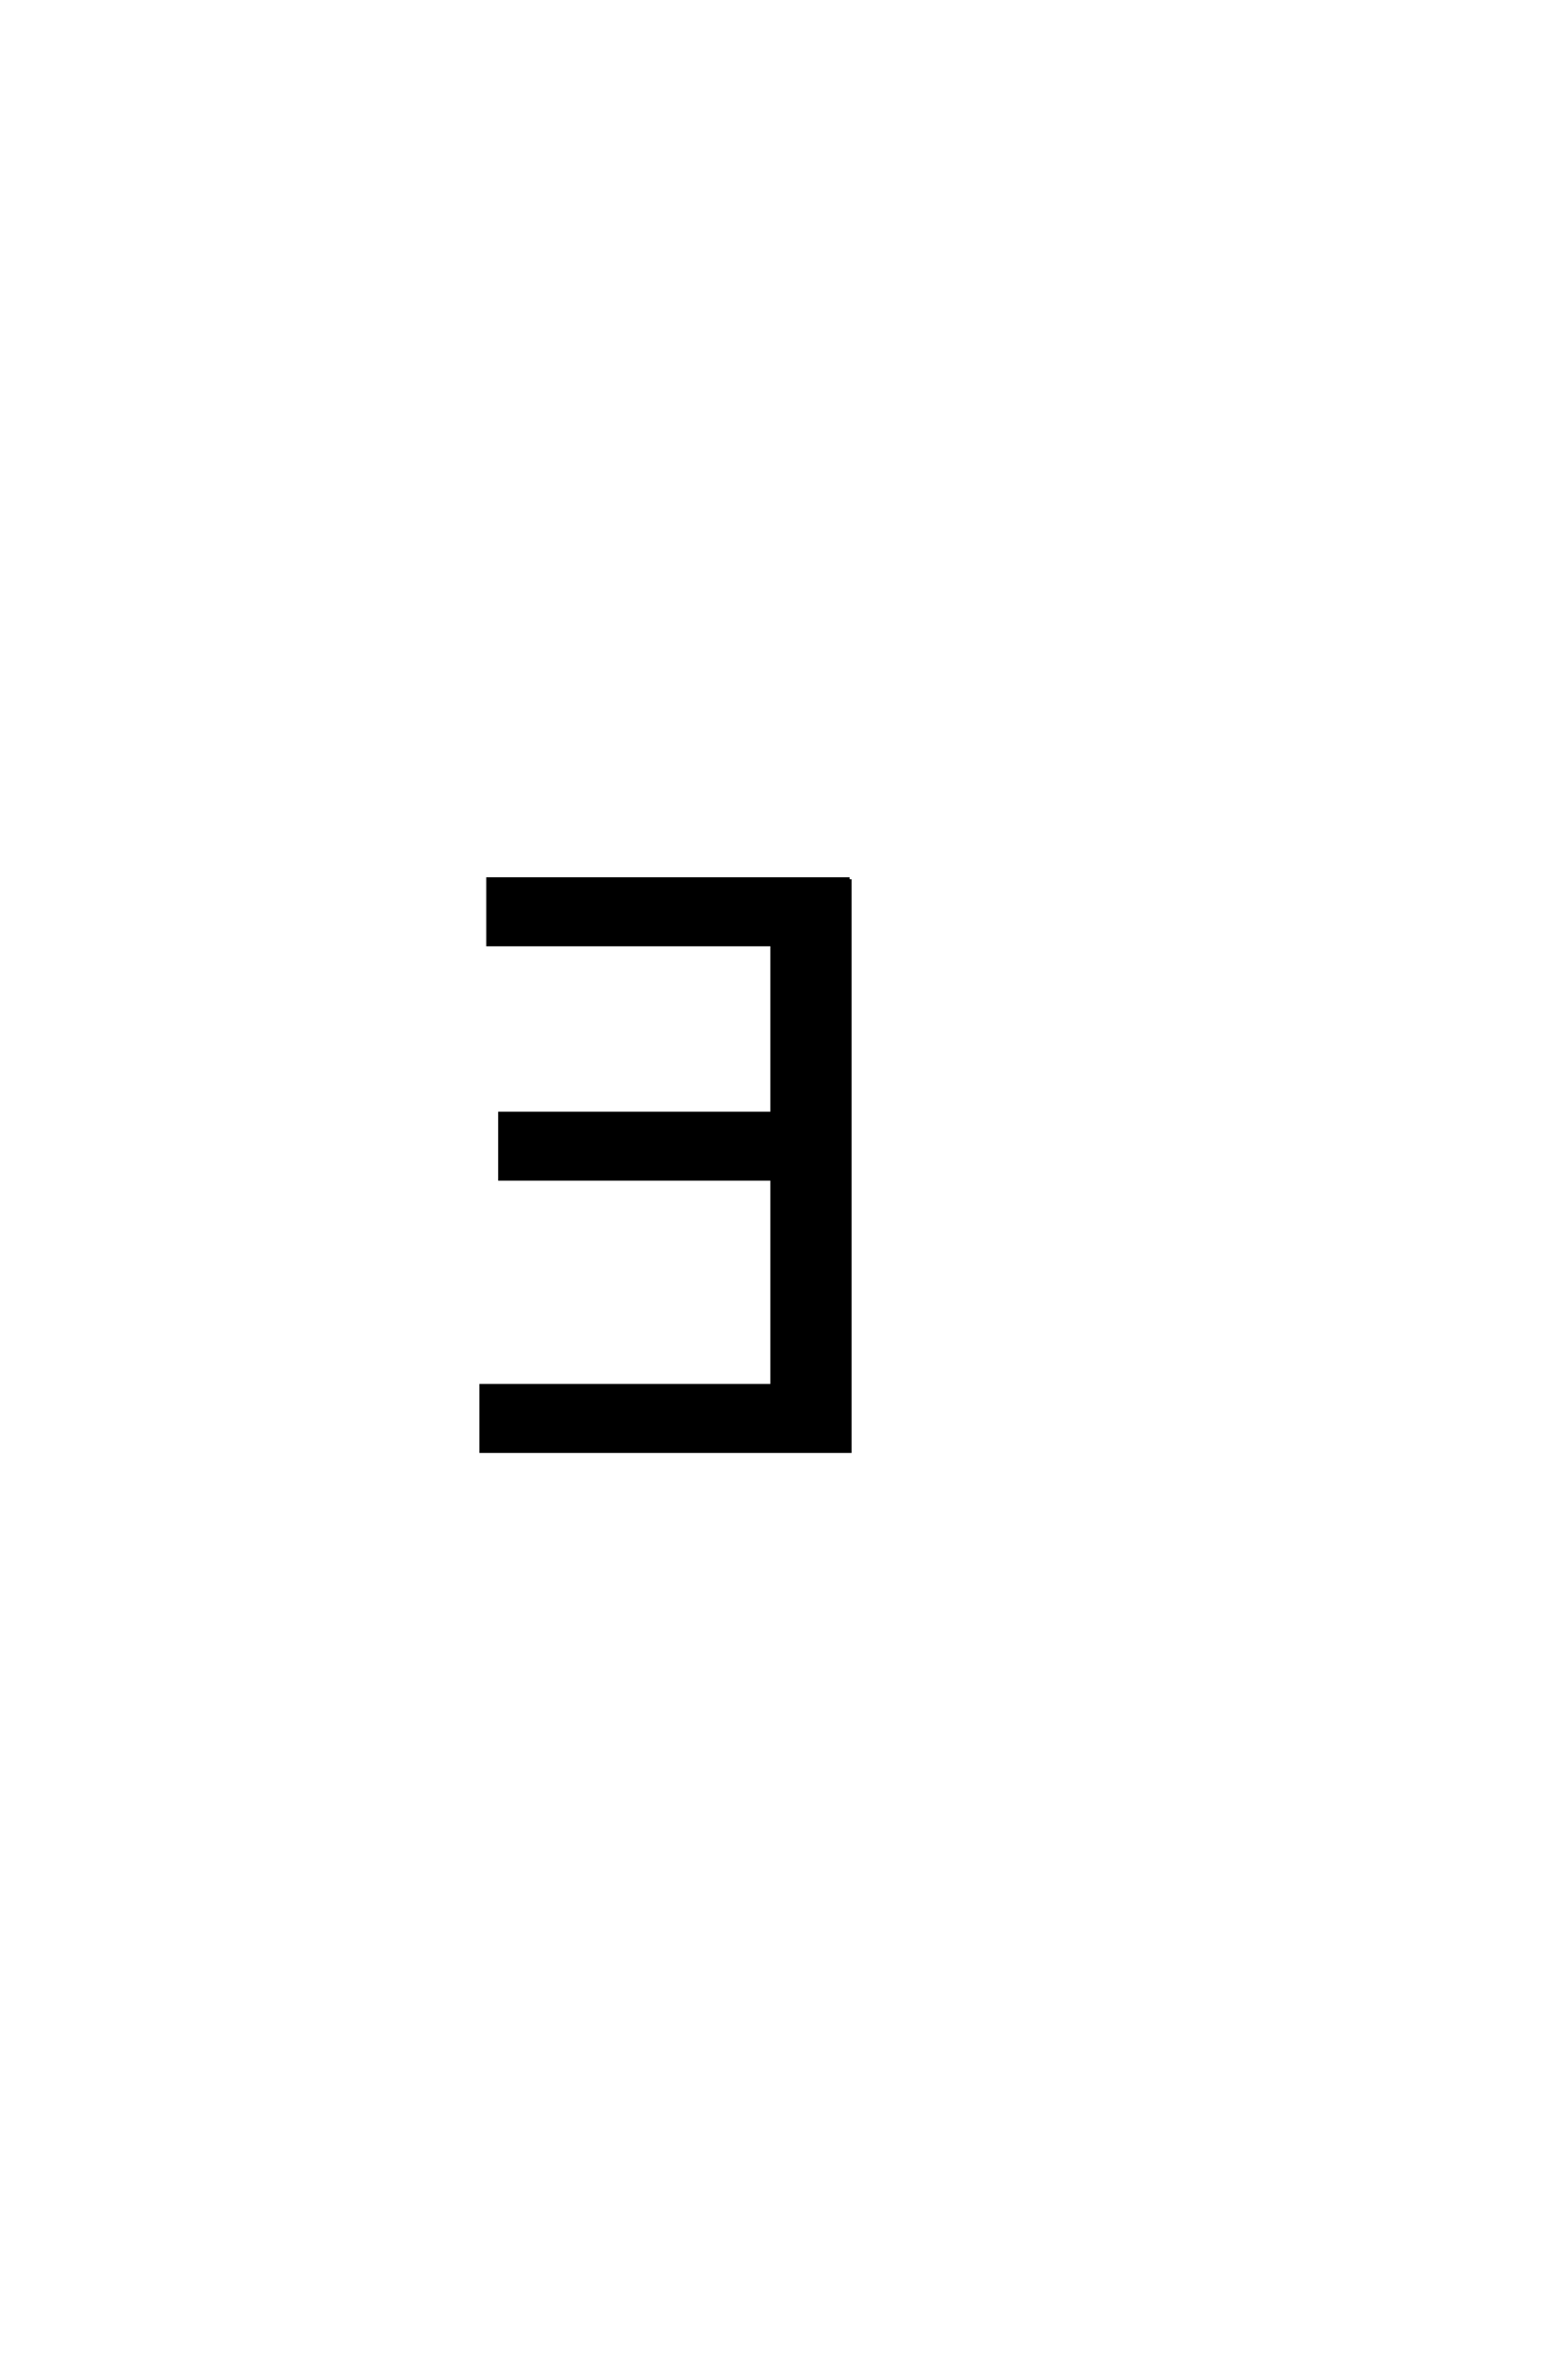 <?xml version='1.0' encoding='UTF-8'?>
<!DOCTYPE svg PUBLIC "-//W3C//DTD SVG 1.0//EN"
"http://www.w3.org/TR/2001/REC-SVG-20010904/DTD/svg10.dtd">

<svg xmlns='http://www.w3.org/2000/svg' version='1.0' width='40.0' height='60.0'>

 <g transform='scale(0.1 -0.1) translate(110.0 -370.0)'>
  <path d='M106.734 145.797
L106.734 0
L12.797 0
L12.797 16.609
L87.016 16.609
L87.016 69.438
L17.578 69.438
L17.578 86.031
L87.016 86.031
L87.016 129.203
L14.547 129.203
L14.547 145.797
L106.734 145.797
' style='fill: #000000; stroke: #000000'/>
 </g>
</svg>
